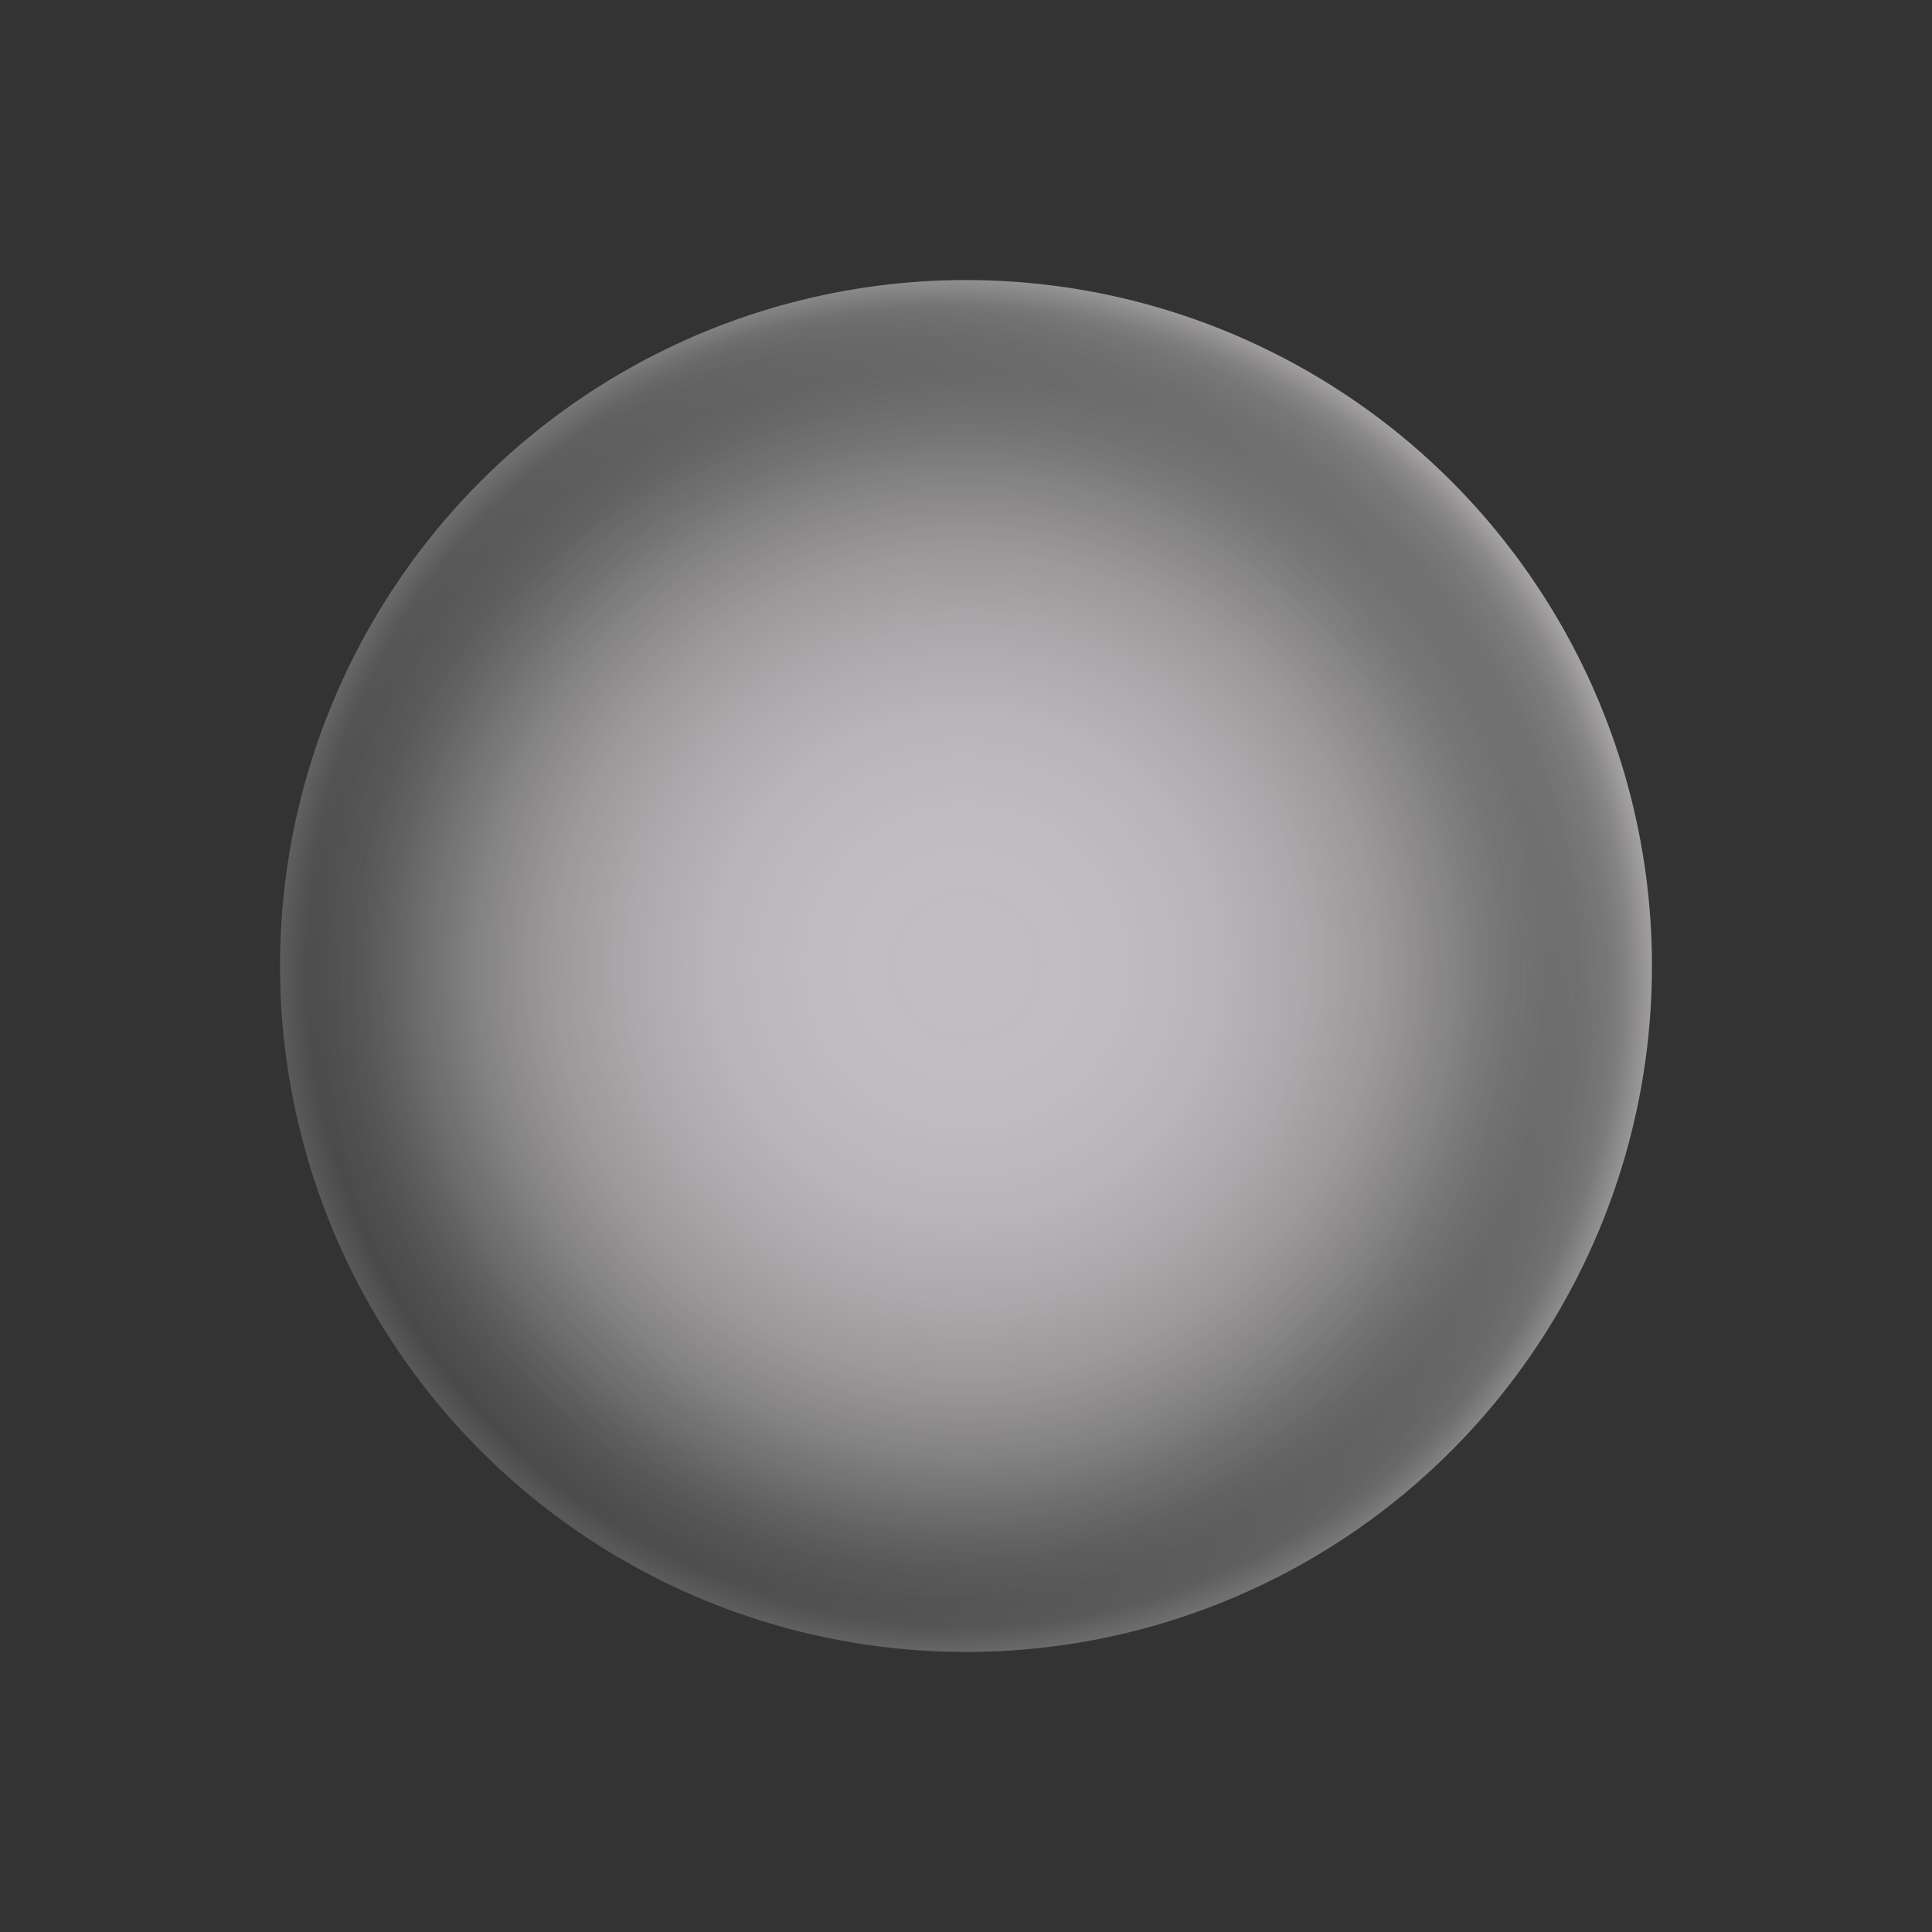<svg xmlns="http://www.w3.org/2000/svg" xmlns:xlink="http://www.w3.org/1999/xlink" width="354.283" height="354.283" viewBox="0 0 354.283 354.283">
  <rect x="0" y="0" width="354.283" height="354.283" fill="#333333" stroke="none"/>
  <defs>
    <radialGradient id="radial-gradient" cx="0.5" cy="0.5" r="0.5" gradientTransform="matrix(0.707, 0.707, -0.707, 0.707, 0.5, -0.207)" gradientUnits="objectBoundingBox">
      <stop offset="0.009" stop-color="#fff9fe" stop-opacity="0.702"/>
      <stop offset="0.221" stop-color="#fff9fe" stop-opacity="0.69"/>
      <stop offset="0.366" stop-color="#fff9fe" stop-opacity="0.655"/>
      <stop offset="0.492" stop-color="#fff9fe" stop-opacity="0.592"/>
      <stop offset="0.606" stop-color="#fffafe" stop-opacity="0.51"/>
      <stop offset="0.713" stop-color="#fffbfe" stop-opacity="0.4"/>
      <stop offset="0.814" stop-color="#fffcfe" stop-opacity="0.263"/>
      <stop offset="0.909" stop-color="#fffefe" stop-opacity="0.106"/>
      <stop offset="0.964" stop-color="#fff" stop-opacity="0"/>
    </radialGradient>
    <radialGradient id="radial-gradient-2" cx="0.474" cy="0.516" r="0.551" gradientTransform="translate(0)" gradientUnits="objectBoundingBox">
      <stop offset="0.645" stop-color="#fff" stop-opacity="0"/>
      <stop offset="0.717" stop-color="#fffefe" stop-opacity="0.012"/>
      <stop offset="0.77" stop-color="#fffefe" stop-opacity="0.047"/>
      <stop offset="0.817" stop-color="#fffefe" stop-opacity="0.11"/>
      <stop offset="0.859" stop-color="#fffdfe" stop-opacity="0.196"/>
      <stop offset="0.9" stop-color="#fffcfe" stop-opacity="0.31"/>
      <stop offset="0.938" stop-color="#fffbfe" stop-opacity="0.451"/>
      <stop offset="0.974" stop-color="#fff9fe" stop-opacity="0.612"/>
      <stop offset="0.991" stop-color="#fff9fe" stop-opacity="0.702"/>
    </radialGradient>
  </defs>
  <g id="bubble9" transform="translate(-1340.326 43.146)">
    <circle id="Ellipse_213" data-name="Ellipse 213" cx="125.258" cy="125.258" r="125.258" transform="translate(1340.326 133.995) rotate(-45)" fill="url(#radial-gradient)" style="mix-blend-mode: screen;isolation: isolate"/>
    <circle id="Ellipse_220" data-name="Ellipse 220" cx="125.789" cy="125.789" r="125.789" transform="translate(1391.679 8.207)" fill="url(#radial-gradient-2)" style="mix-blend-mode: screen;isolation: isolate"/>
  </g>
</svg>
